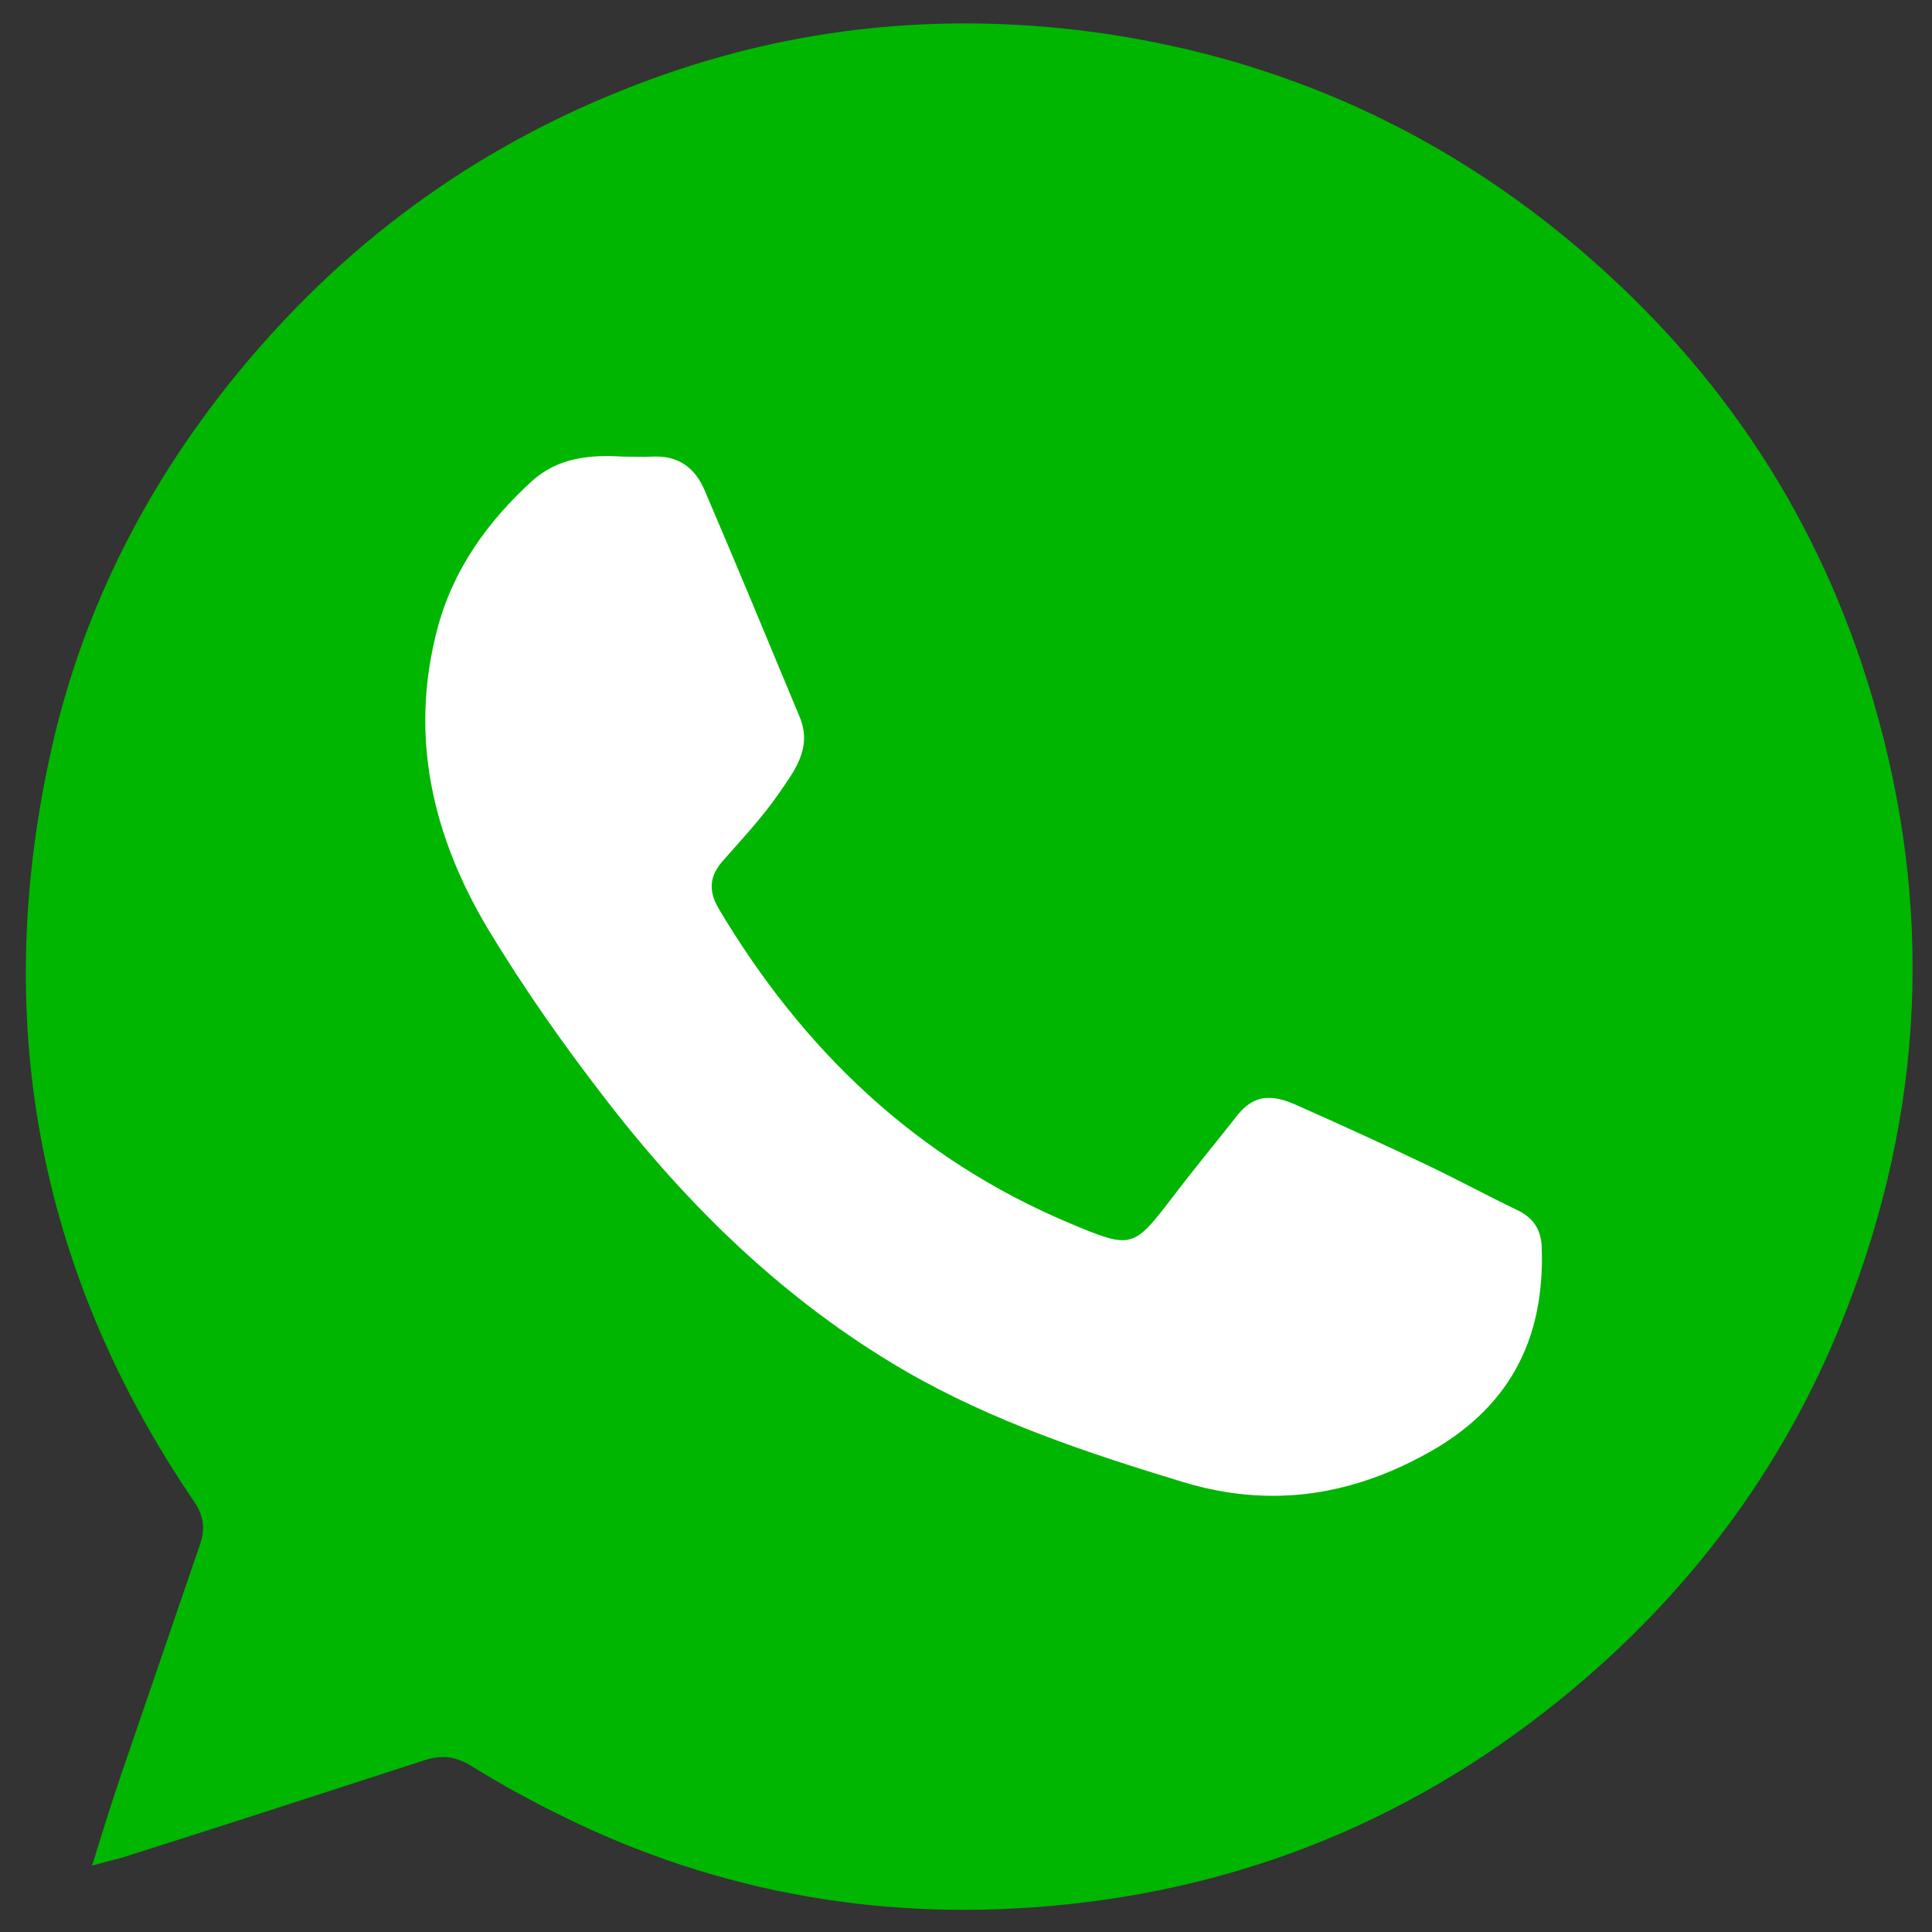 <?xml version="1.0" encoding="utf-8"?>
<!-- Generator: Adobe Illustrator 23.0.1, SVG Export Plug-In . SVG Version: 6.00 Build 0)  -->
<svg version="1.1" id="Capa_1" xmlns="http://www.w3.org/2000/svg" xmlns:xlink="http://www.w3.org/1999/xlink" x="0px" y="0px"
	 viewBox="0 0 300 300" style="enable-background:new 0 0 300 300;" xml:space="preserve">
<rect x="0" y="0" width="300" height="300" fill="#333333" stroke="none"/>
<style type="text/css">
	.st0{fill:#00B600;}
	.st1{fill:#FFFFFF;}
</style>
<path class="st0" d="M290,105.9c-8.6-27.5-24.3-50.3-46.4-68.6C222,19.4,197.1,8.6,169.2,4.9c-23.3-3-46-0.7-68.1,7.4
	c-25.2,9.2-46.3,24.1-63.5,44.8C23.3,74.3,13.2,93.8,8.2,115.4c-9.7,42.2-2.6,81.7,21.9,117.7c1.5,2.2,1.8,4.2,1,6.6
	c-4.1,12-8.2,23.9-12.3,35.9c-1.5,4.4-2.9,8.9-4.5,14.1c2.1-0.6,3.3-0.9,4.5-1.2c15.8-5,31.5-10.1,47.2-15.2c2.6-0.8,4.6-0.6,7,0.8
	c4.5,2.8,9.2,5.4,13.9,7.7c24.9,12.4,51.4,16.8,78.9,13.9c30.3-3.2,57.1-15,80.3-35c19-16.4,33-36.4,41.6-59.9
	C299.3,169.5,300,137.8,290,105.9z"/>
<path class="st1" d="M96.7,70.9c1.5,0,3.1,0.1,4.6,0c4-0.2,6.6,1.7,8.1,5.2c5,11.7,9.9,23.5,14.8,35.3c2,4.9-1,8.5-3.4,12
	c-2.5,3.6-5.5,6.8-8.4,10.1c-2.2,2.4-2.5,4.7-0.8,7.6c13.1,22,30.7,38.8,54.4,48.8c9.8,4.1,9.9,4.1,16.3-4.3
	c3.2-4.2,6.6-8.3,9.9-12.5c2.3-2.8,4.8-3.4,8.9-1.6c7,3.1,14,6.3,20.9,9.6c4.6,2.2,9,4.6,13.6,6.8c2.5,1.2,3.7,3,3.8,5.8
	c0.5,14.5-5.2,25.2-18.2,32.2c-12.1,6.6-24.5,8.2-37.6,4.2c-14.8-4.5-29.5-9.4-43-17.2c-18.6-10.8-33.7-25.5-46.7-42.4
	c-6.5-8.4-12.6-17.1-18.1-26.2c-8.6-14.4-12.3-29.9-7.9-46.6c2.4-9.2,7.8-16.7,14.7-23C86.7,71,91.7,70.6,96.7,70.9z"/>
</svg>

